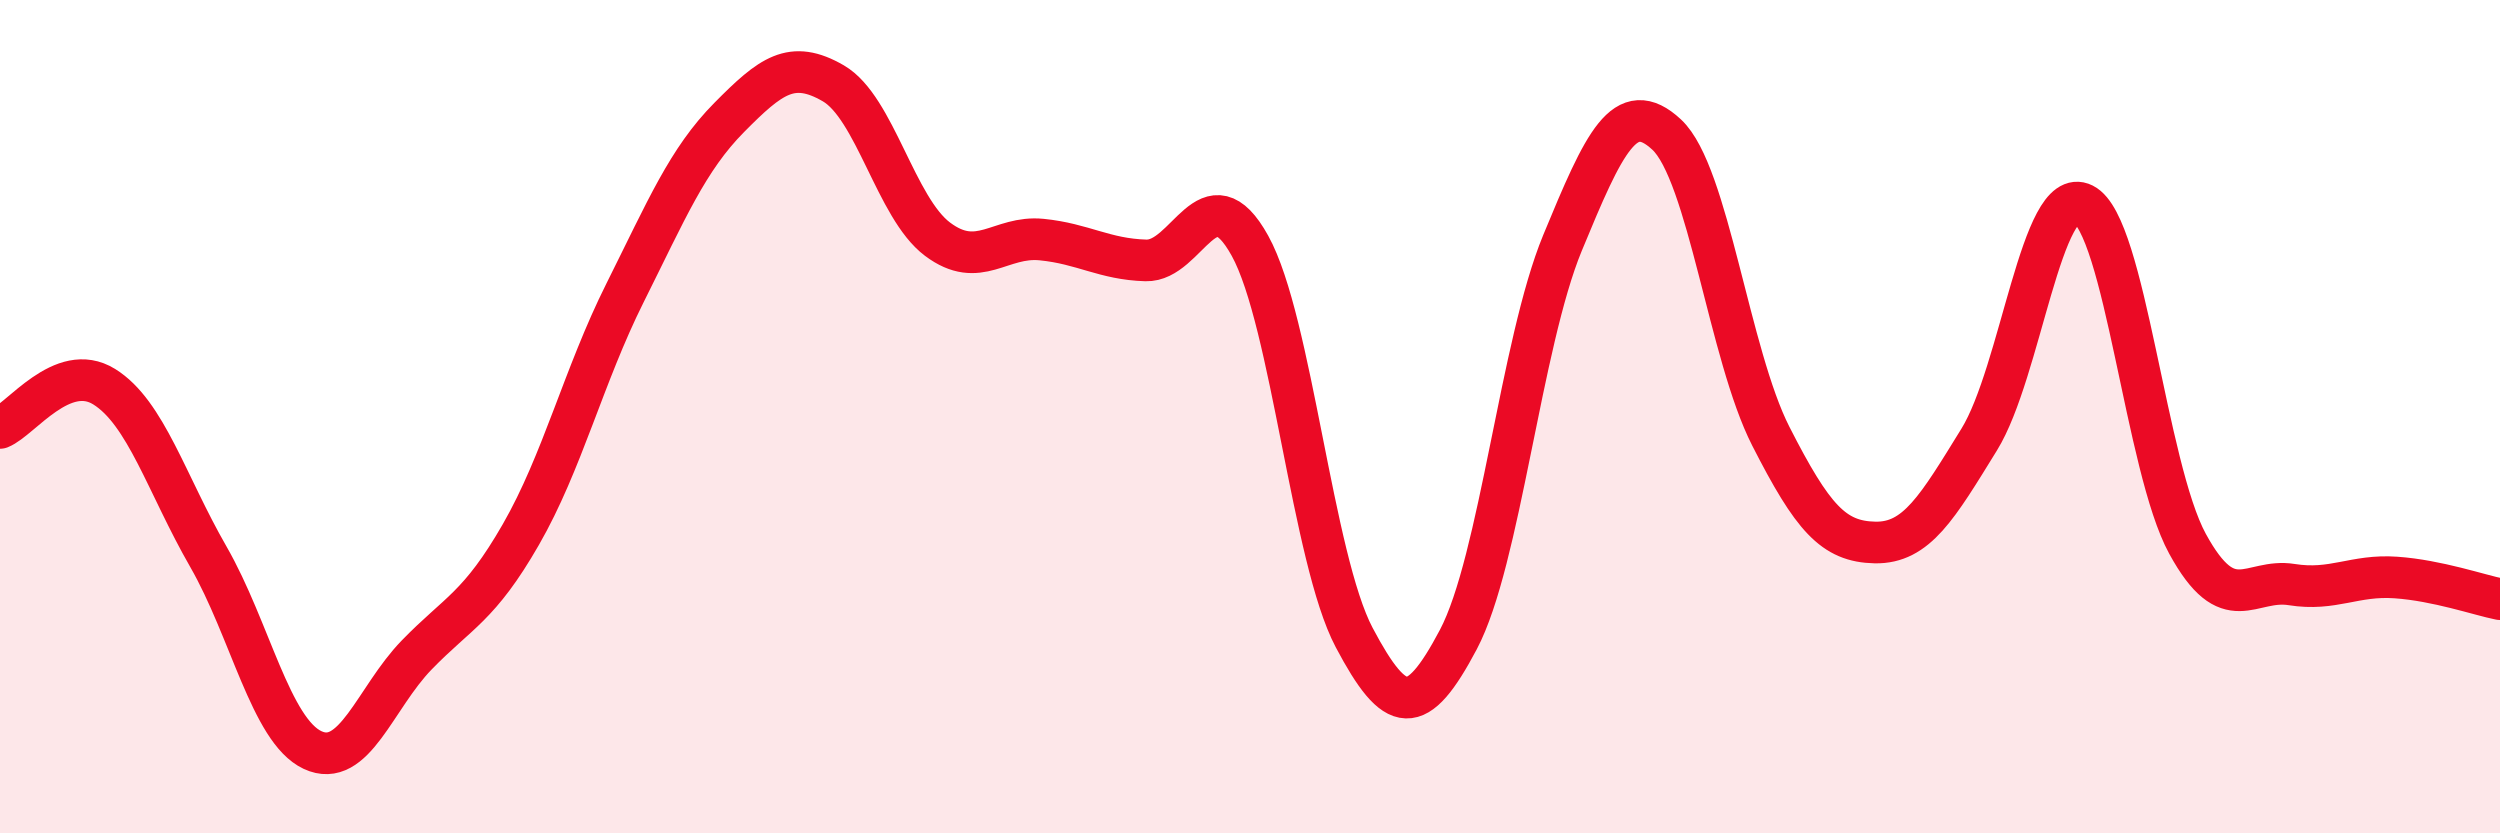 
    <svg width="60" height="20" viewBox="0 0 60 20" xmlns="http://www.w3.org/2000/svg">
      <path
        d="M 0,10.27 C 0.5,10.07 1.5,8.66 2.5,9.28 C 3.5,9.9 4,11.62 5,13.36 C 6,15.1 6.5,17.53 7.5,18 C 8.5,18.47 9,16.75 10,15.72 C 11,14.69 11.5,14.57 12.5,12.83 C 13.5,11.09 14,9.03 15,7.03 C 16,5.03 16.5,3.83 17.5,2.82 C 18.5,1.81 19,1.42 20,2 C 21,2.58 21.5,4.99 22.5,5.74 C 23.5,6.49 24,5.65 25,5.75 C 26,5.85 26.5,6.22 27.5,6.25 C 28.5,6.28 29,4.09 30,5.9 C 31,7.71 31.5,13.41 32.5,15.3 C 33.5,17.19 34,17.24 35,15.35 C 36,13.46 36.5,8.25 37.5,5.83 C 38.5,3.41 39,2.3 40,3.23 C 41,4.16 41.5,8.51 42.5,10.47 C 43.5,12.43 44,13 45,13.02 C 46,13.04 46.5,12.17 47.5,10.55 C 48.5,8.93 49,4.4 50,4.9 C 51,5.4 51.5,11.22 52.5,13.05 C 53.5,14.88 54,13.87 55,14.03 C 56,14.19 56.5,13.79 57.5,13.86 C 58.5,13.93 59.5,14.28 60,14.38L60 20L0 20Z"
        fill="#EB0A25"
        opacity="0.1"
        stroke-linecap="round"
        stroke-linejoin="round"
      />
      <path
        d="M 0,10.27 C 0.5,10.07 1.5,8.66 2.5,9.28 C 3.5,9.9 4,11.62 5,13.36 C 6,15.1 6.5,17.53 7.5,18 C 8.5,18.47 9,16.75 10,15.72 C 11,14.69 11.5,14.57 12.5,12.83 C 13.5,11.09 14,9.03 15,7.03 C 16,5.03 16.5,3.83 17.5,2.82 C 18.5,1.81 19,1.42 20,2 C 21,2.58 21.5,4.99 22.5,5.74 C 23.5,6.49 24,5.65 25,5.75 C 26,5.85 26.5,6.22 27.5,6.25 C 28.5,6.28 29,4.09 30,5.9 C 31,7.71 31.5,13.41 32.5,15.3 C 33.5,17.19 34,17.24 35,15.35 C 36,13.46 36.5,8.25 37.5,5.83 C 38.5,3.41 39,2.3 40,3.23 C 41,4.16 41.5,8.51 42.5,10.47 C 43.5,12.43 44,13 45,13.02 C 46,13.04 46.5,12.17 47.5,10.55 C 48.5,8.93 49,4.4 50,4.9 C 51,5.4 51.5,11.22 52.5,13.05 C 53.5,14.88 54,13.87 55,14.03 C 56,14.19 56.5,13.79 57.5,13.86 C 58.5,13.93 59.5,14.28 60,14.38"
        stroke="#EB0A25"
        stroke-width="1"
        fill="none"
        stroke-linecap="round"
        stroke-linejoin="round"
      />
    </svg>
  